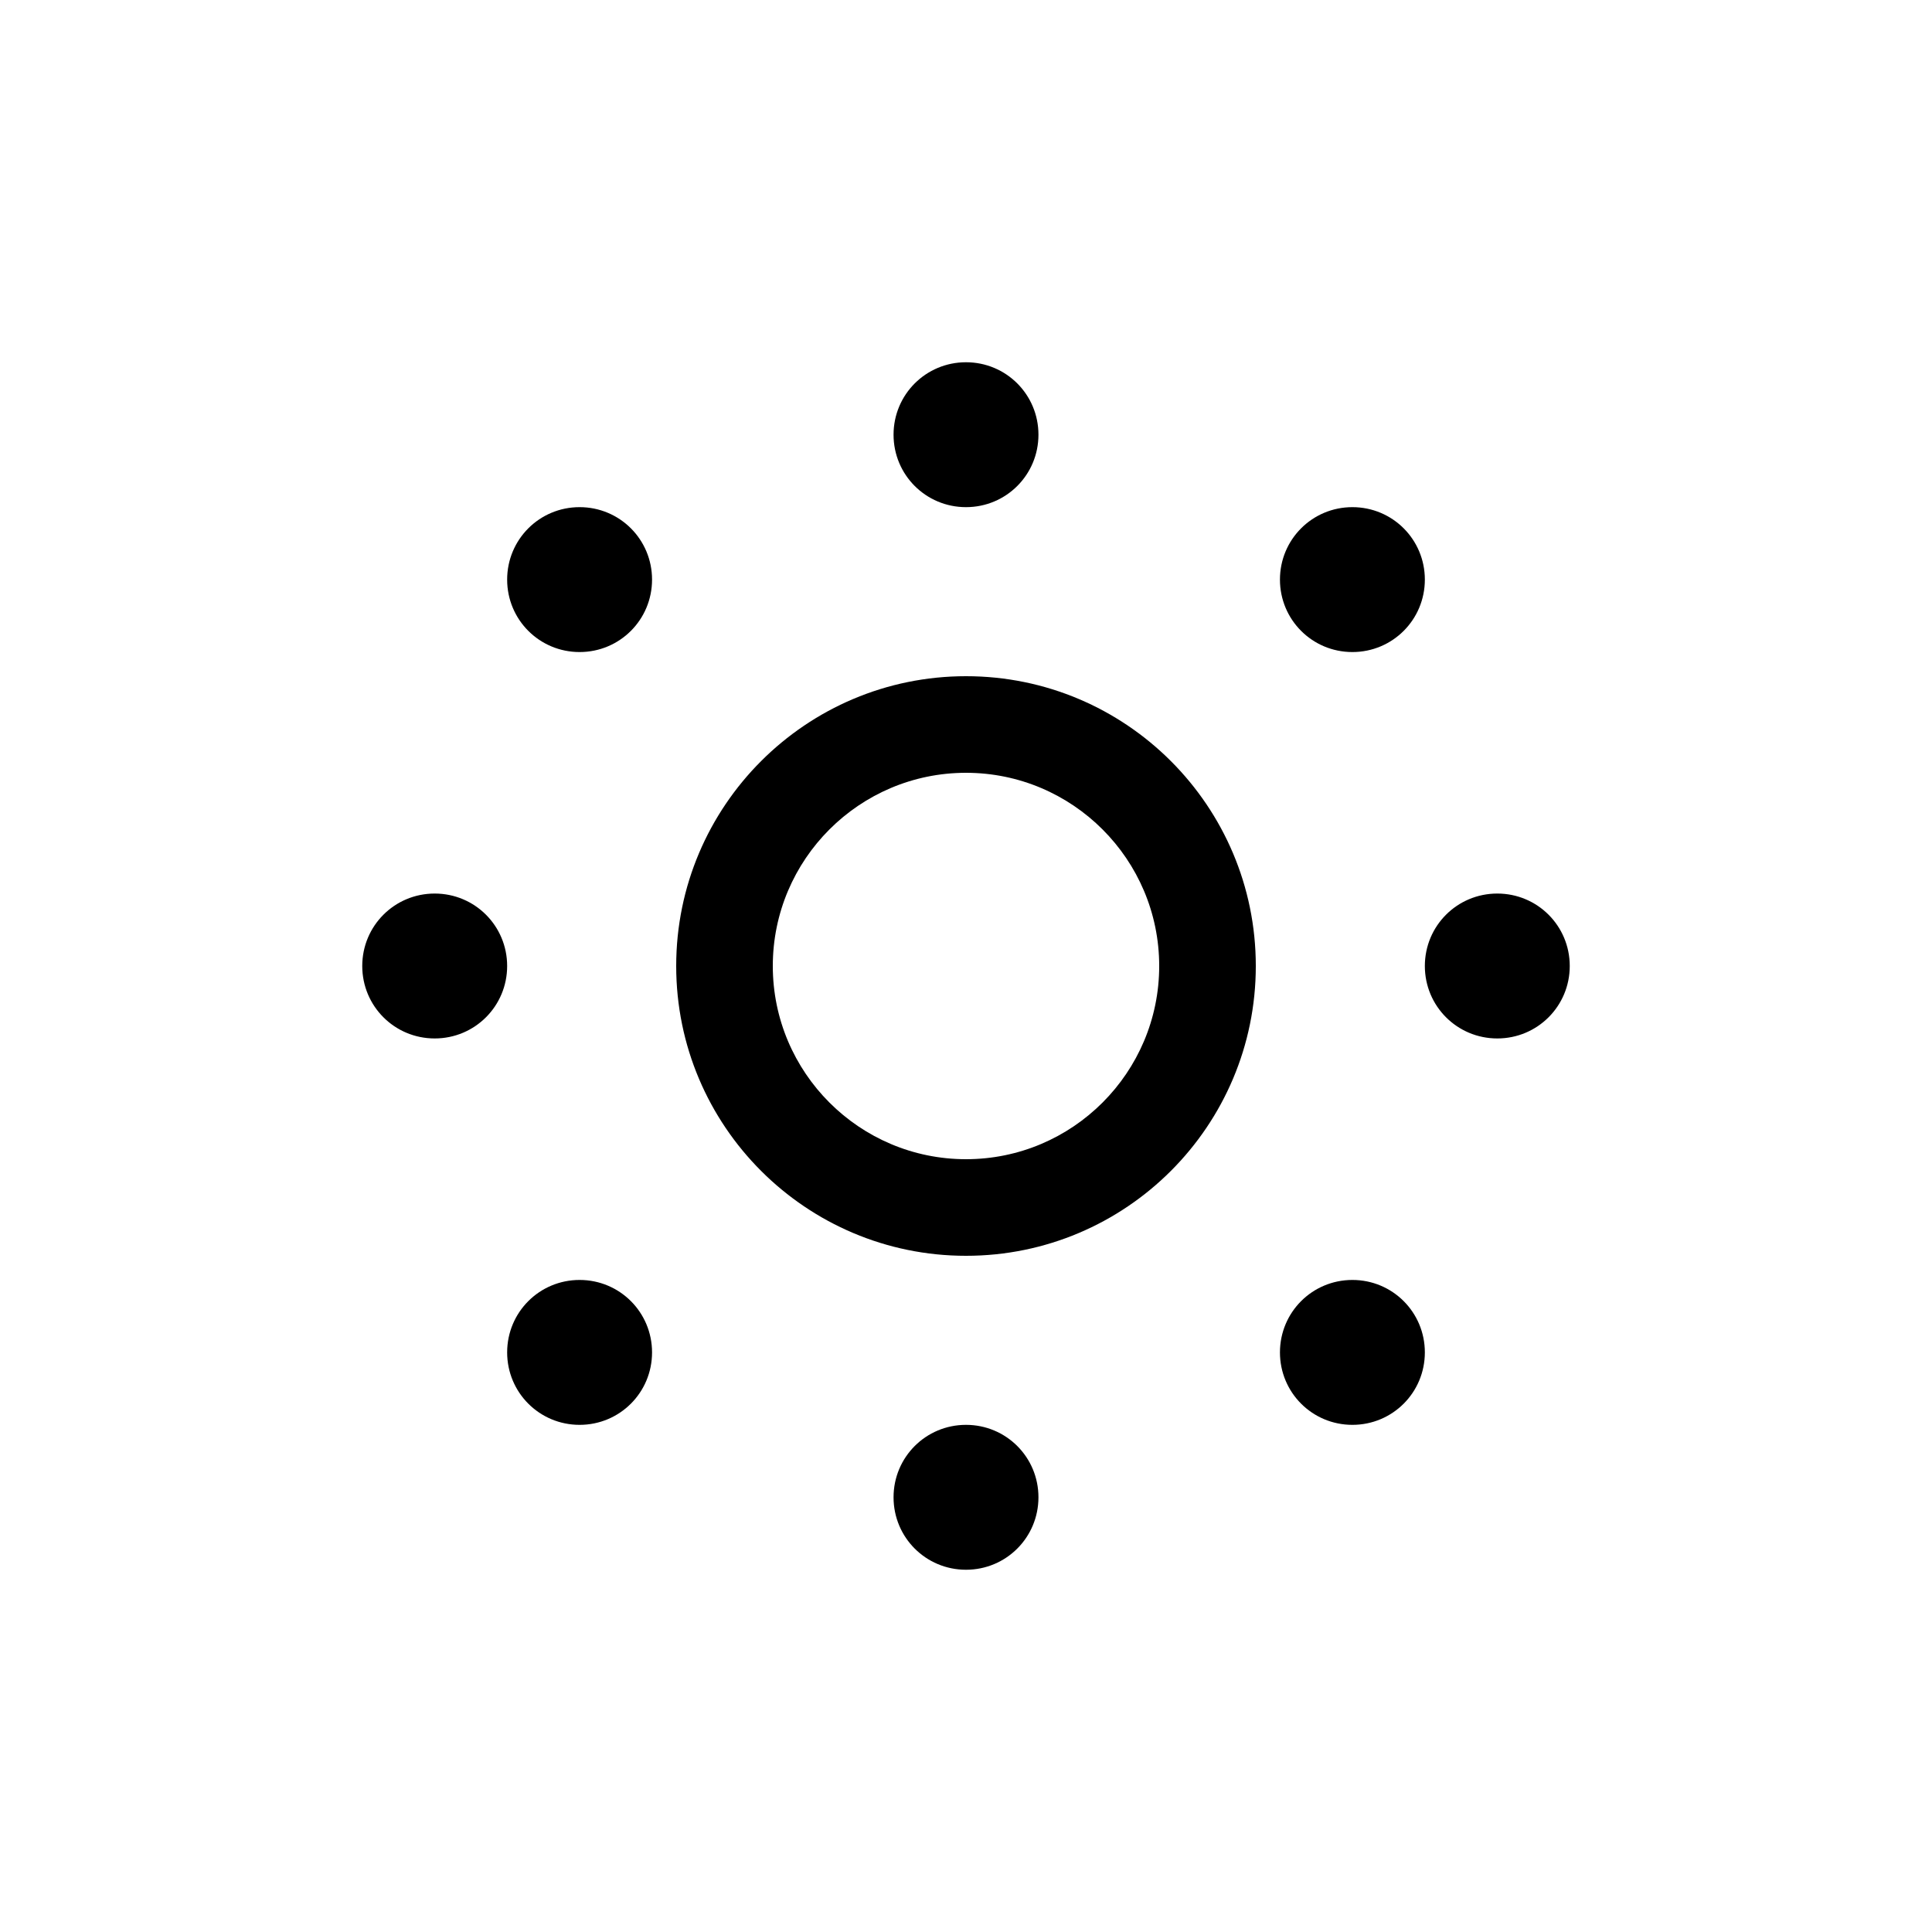 <svg xmlns="http://www.w3.org/2000/svg" viewBox="0 0 640 640"><!--! Font Awesome Pro 7.1.0 by @fontawesome - https://fontawesome.com License - https://fontawesome.com/license (Commercial License) Copyright 2025 Fonticons, Inc. --><path fill="currentColor" d="M344 144C344 130.7 333.3 120 320 120C306.7 120 296 130.7 296 144C296 157.3 306.7 168 320 168C333.3 168 344 157.3 344 144zM320 256C355.3 256 384 284.7 384 320C384 355.3 355.3 384 320 384C284.7 384 256 355.3 256 320C256 284.7 284.7 256 320 256zM320 416C373 416 416 373 416 320C416 267 373 224 320 224C267 224 224 267 224 320C224 373 267 416 320 416zM320 520C333.3 520 344 509.3 344 496C344 482.7 333.3 472 320 472C306.7 472 296 482.7 296 496C296 509.3 306.7 520 320 520zM496 344C509.3 344 520 333.3 520 320C520 306.7 509.3 296 496 296C482.7 296 472 306.7 472 320C472 333.3 482.7 344 496 344zM120 320C120 333.3 130.7 344 144 344C157.3 344 168 333.3 168 320C168 306.7 157.3 296 144 296C130.7 296 120 306.7 120 320zM216 192C216 178.7 205.3 168 192 168C178.7 168 168 178.7 168 192C168 205.3 178.7 216 192 216C205.3 216 216 205.3 216 192zM472 448C472 434.7 461.3 424 448 424C434.7 424 424 434.7 424 448C424 461.3 434.7 472 448 472C461.3 472 472 461.3 472 448zM472 192C472 178.7 461.3 168 448 168C434.7 168 424 178.7 424 192C424 205.3 434.7 216 448 216C461.3 216 472 205.3 472 192zM168 448C168 461.3 178.7 472 192 472C205.3 472 216 461.3 216 448C216 434.7 205.3 424 192 424C178.7 424 168 434.7 168 448z"/></svg>